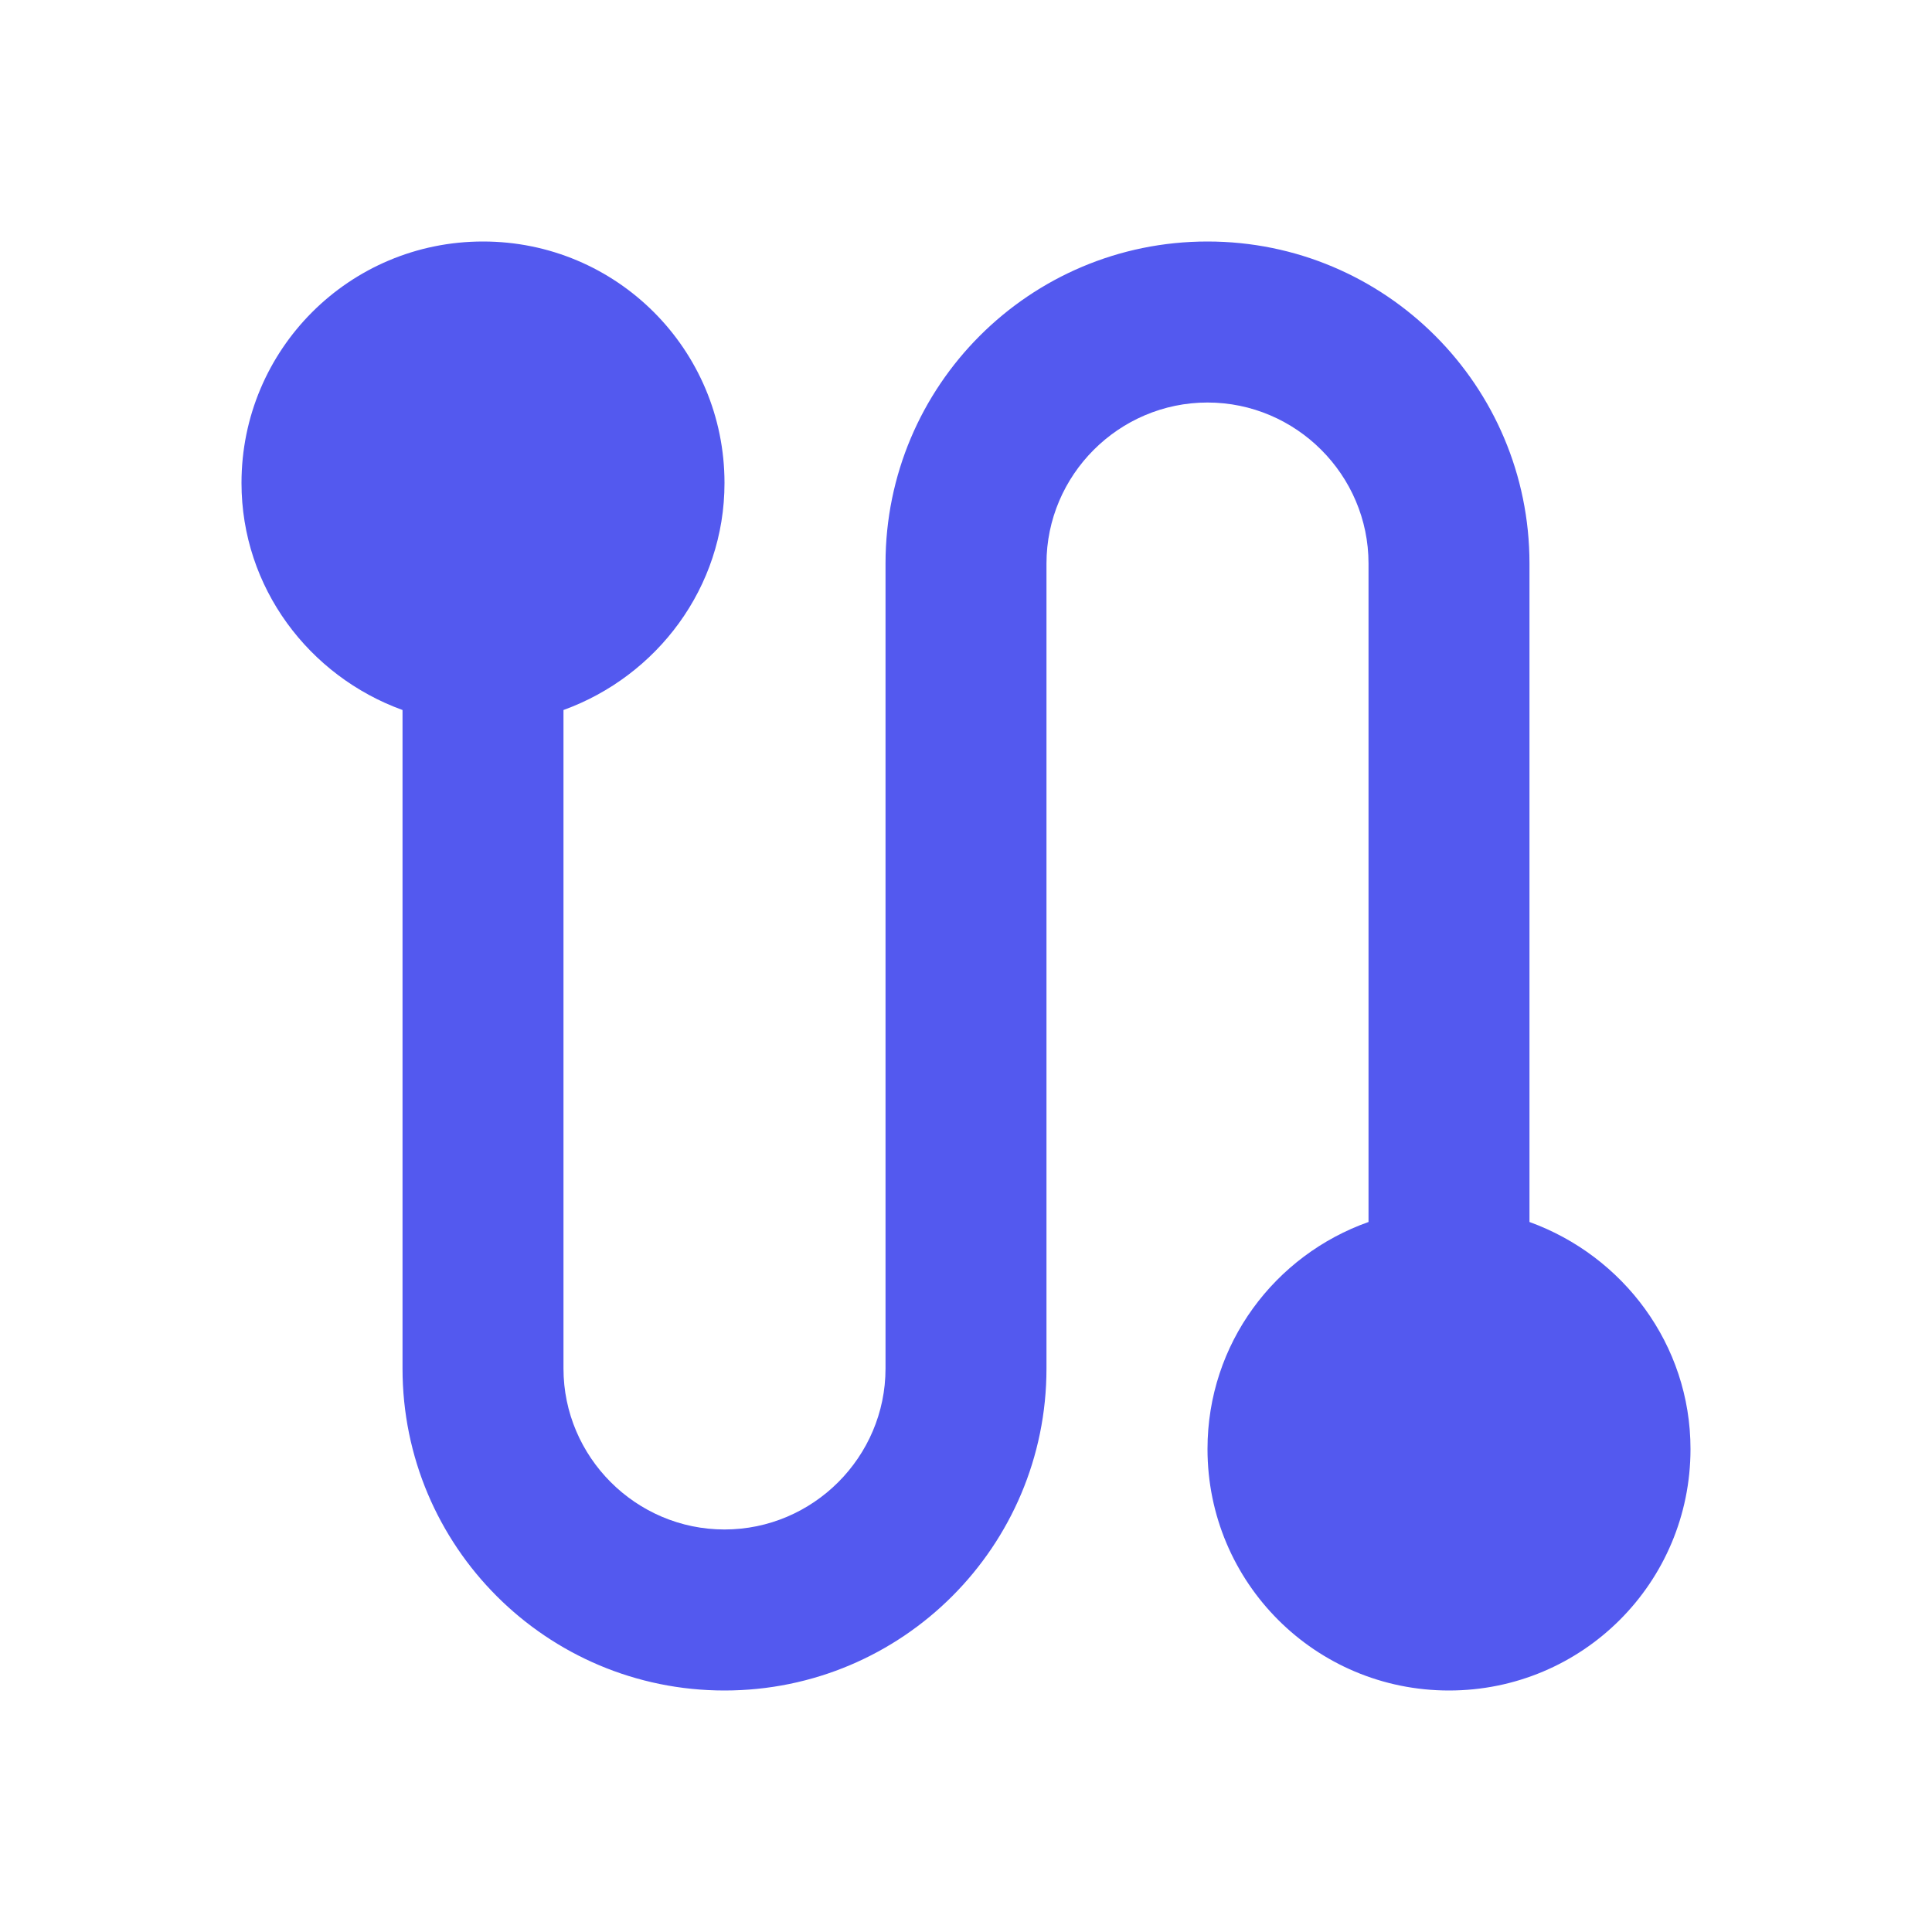 <svg width="32" height="32" viewBox="0 0 32 32" fill="none" xmlns="http://www.w3.org/2000/svg">
<path d="M25.333 20.24V9.333C25.333 6.387 22.947 4 20 4C17.053 4 14.667 6.387 14.667 9.333V22.667C14.667 24.133 13.467 25.333 12 25.333C10.533 25.333 9.333 24.133 9.333 22.667V11.76C10.88 11.2 12 9.733 12 8C12 5.787 10.213 4 8 4C5.787 4 4 5.787 4 8C4 9.733 5.12 11.2 6.667 11.76V22.667C6.667 25.613 9.053 28 12 28C14.947 28 17.333 25.613 17.333 22.667V9.333C17.333 7.867 18.533 6.667 20 6.667C21.467 6.667 22.667 7.867 22.667 9.333V20.24C21.12 20.787 20 22.253 20 24C20 26.213 21.787 28 24 28C26.213 28 28 26.213 28 24C28 22.267 26.88 20.8 25.333 20.24Z" fill="#5359EF"/>
</svg>
